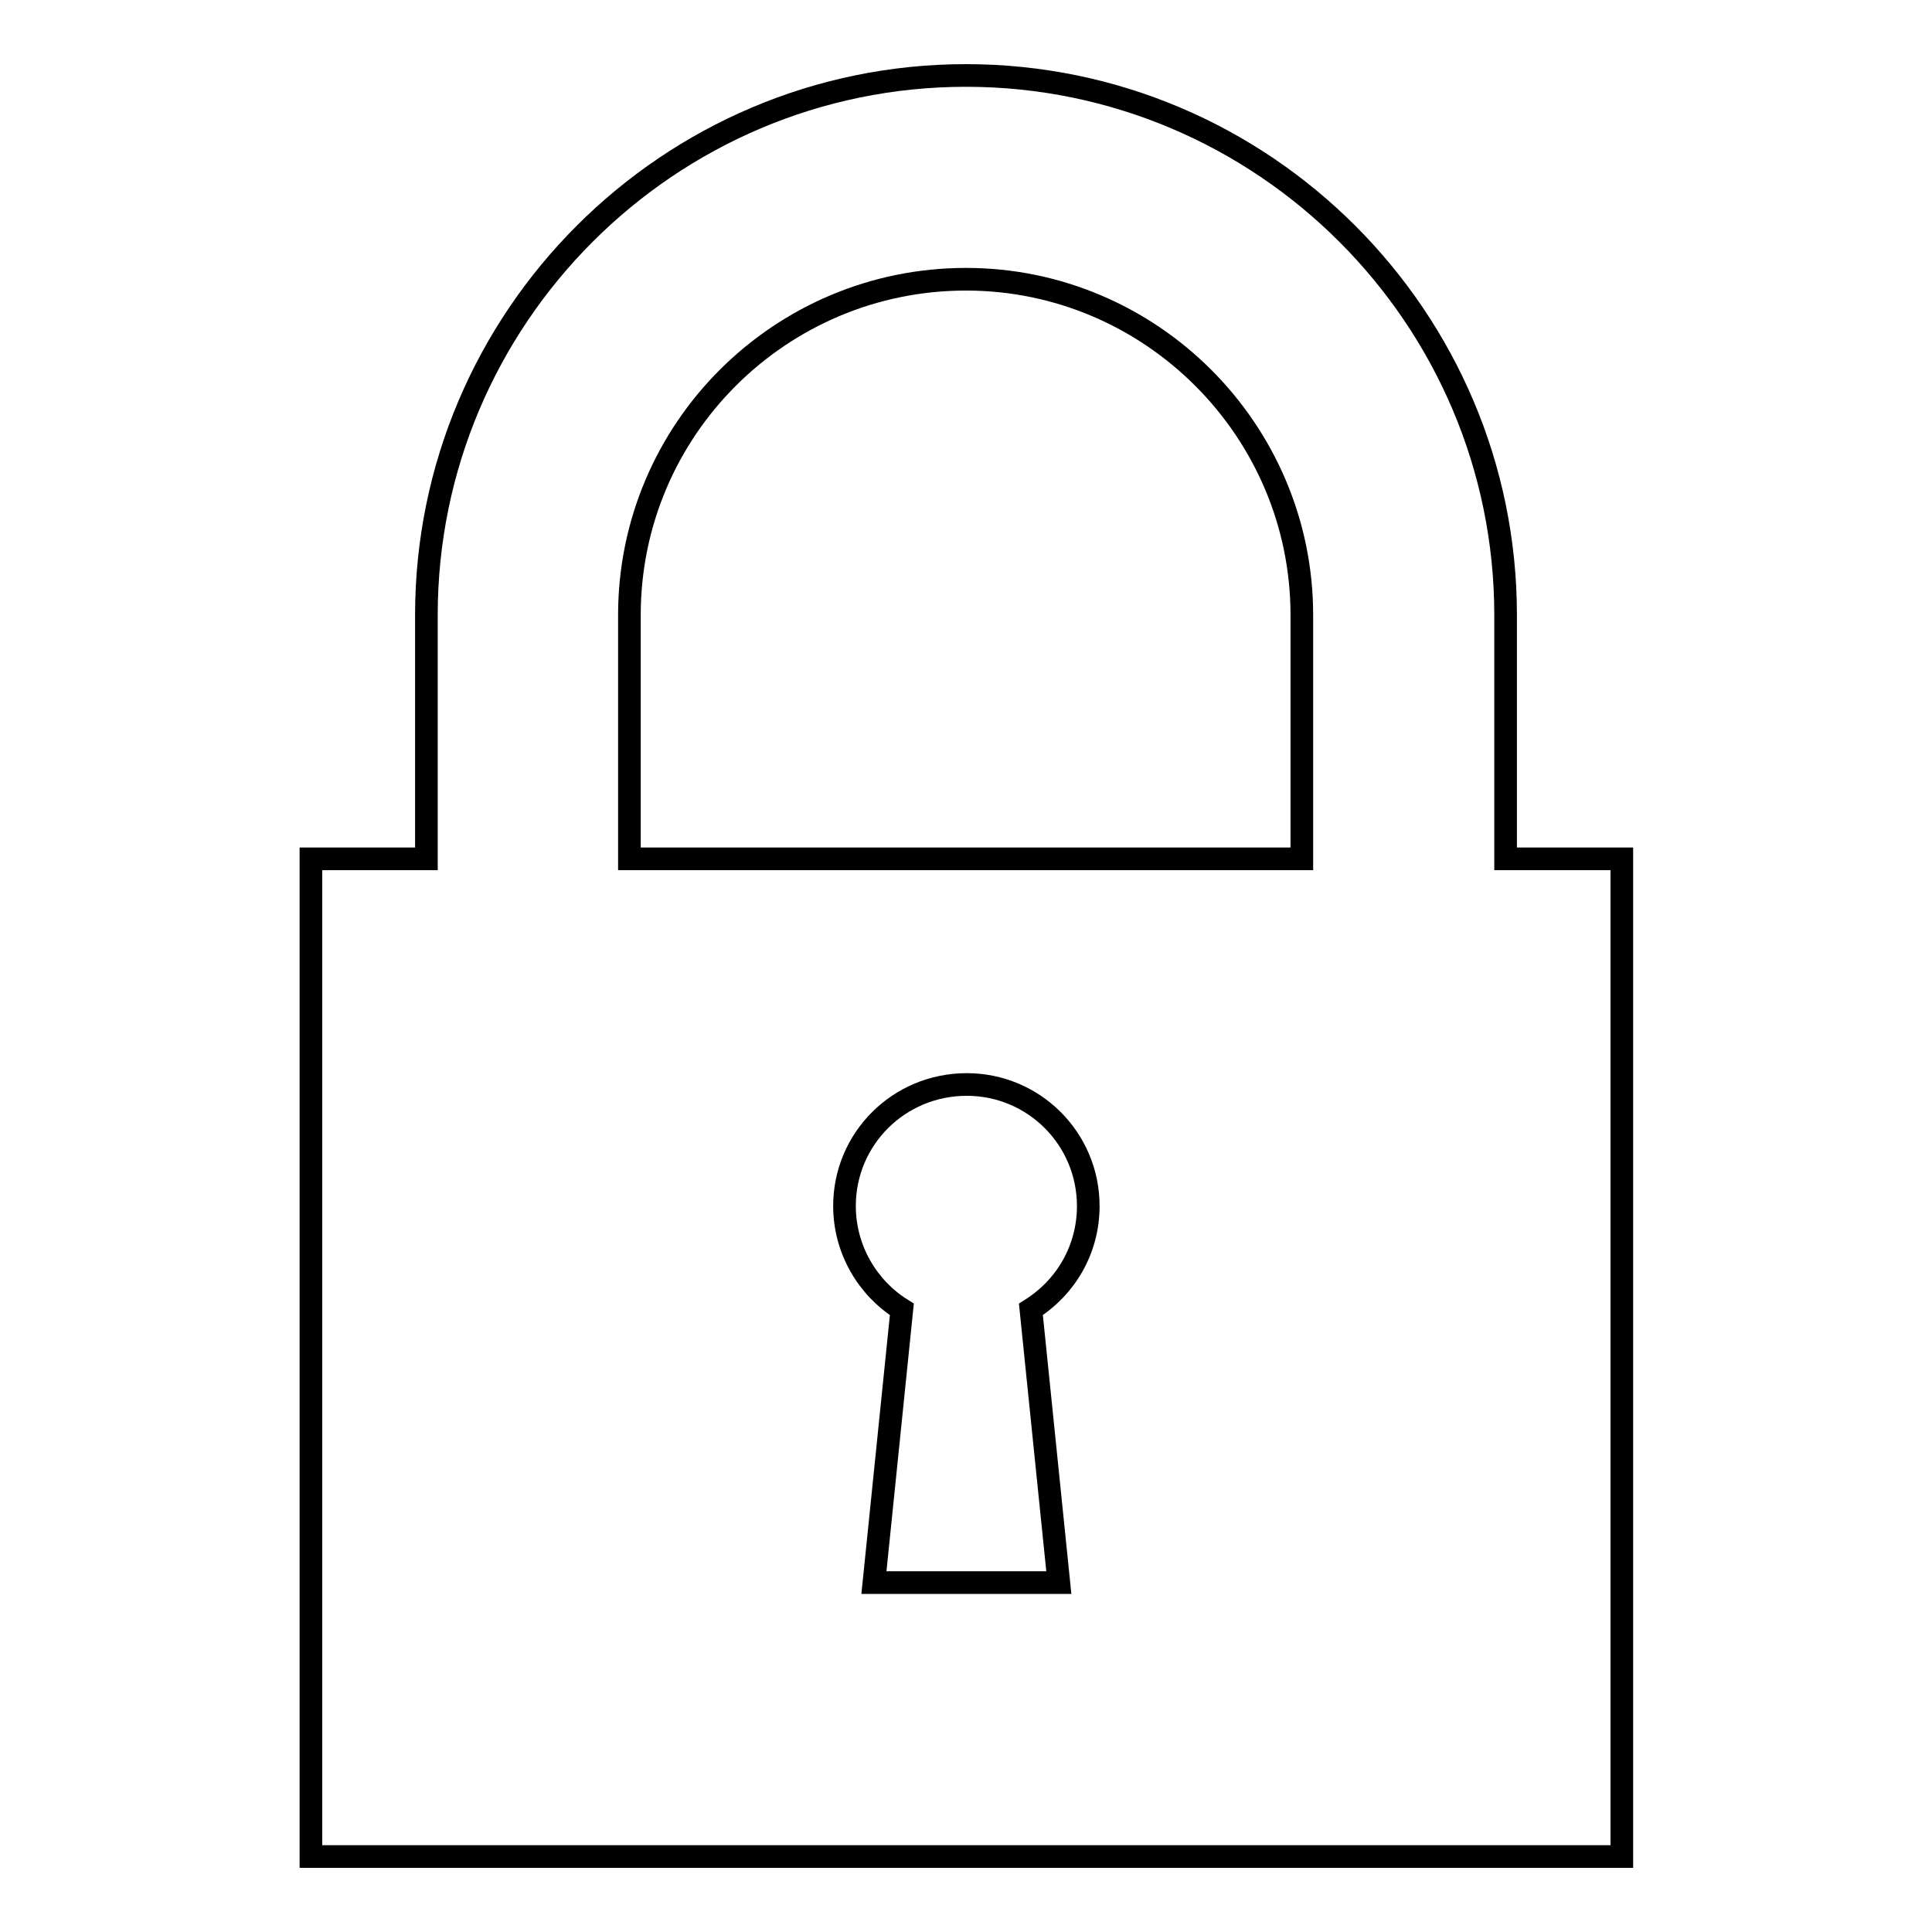 <?xml version="1.0" encoding="utf-8"?>
<!-- Svg Vector Icons : http://www.onlinewebfonts.com/icon -->
<!DOCTYPE svg PUBLIC "-//W3C//DTD SVG 1.1//EN" "http://www.w3.org/Graphics/SVG/1.1/DTD/svg11.dtd">
<svg version="1.1" xmlns="http://www.w3.org/2000/svg" xmlns:xlink="http://www.w3.org/1999/xlink" x="0px" y="0px" viewBox="0 0 256 256" enable-background="new 0 0 256 256" xml:space="preserve">
<g><g><g><g><g><path stroke-width="3" fill-opacity="0" stroke="#000000"  d="M199.5,113.8V81.5c0-39.4-32.1-71.5-71.5-71.5c-39.4,0-71.5,32.1-71.5,71.5v32.3H41.2V246h173.7V113.8H199.5z M83.4,81.5c0-24.6,20-44.5,44.6-44.5c24.5,0,44.5,20,44.5,44.5v32.3H83.4V81.5z M140.3,209.7h-24.5l3.7-36.2c-4.5-2.8-7.6-7.9-7.6-13.7c0-8.9,7.2-16.1,16.2-16.1c8.9,0,16.1,7.2,16.1,16.1c0,5.8-3,10.8-7.6,13.7L140.3,209.7z"/></g></g><g></g><g></g><g></g><g></g><g></g><g></g><g></g><g></g><g></g><g></g><g></g><g></g><g></g><g></g><g></g></g><g></g><g></g><g></g><g></g><g></g><g></g><g></g><g></g><g></g><g></g><g></g><g></g><g></g><g></g><g></g></g></g>
</svg>
